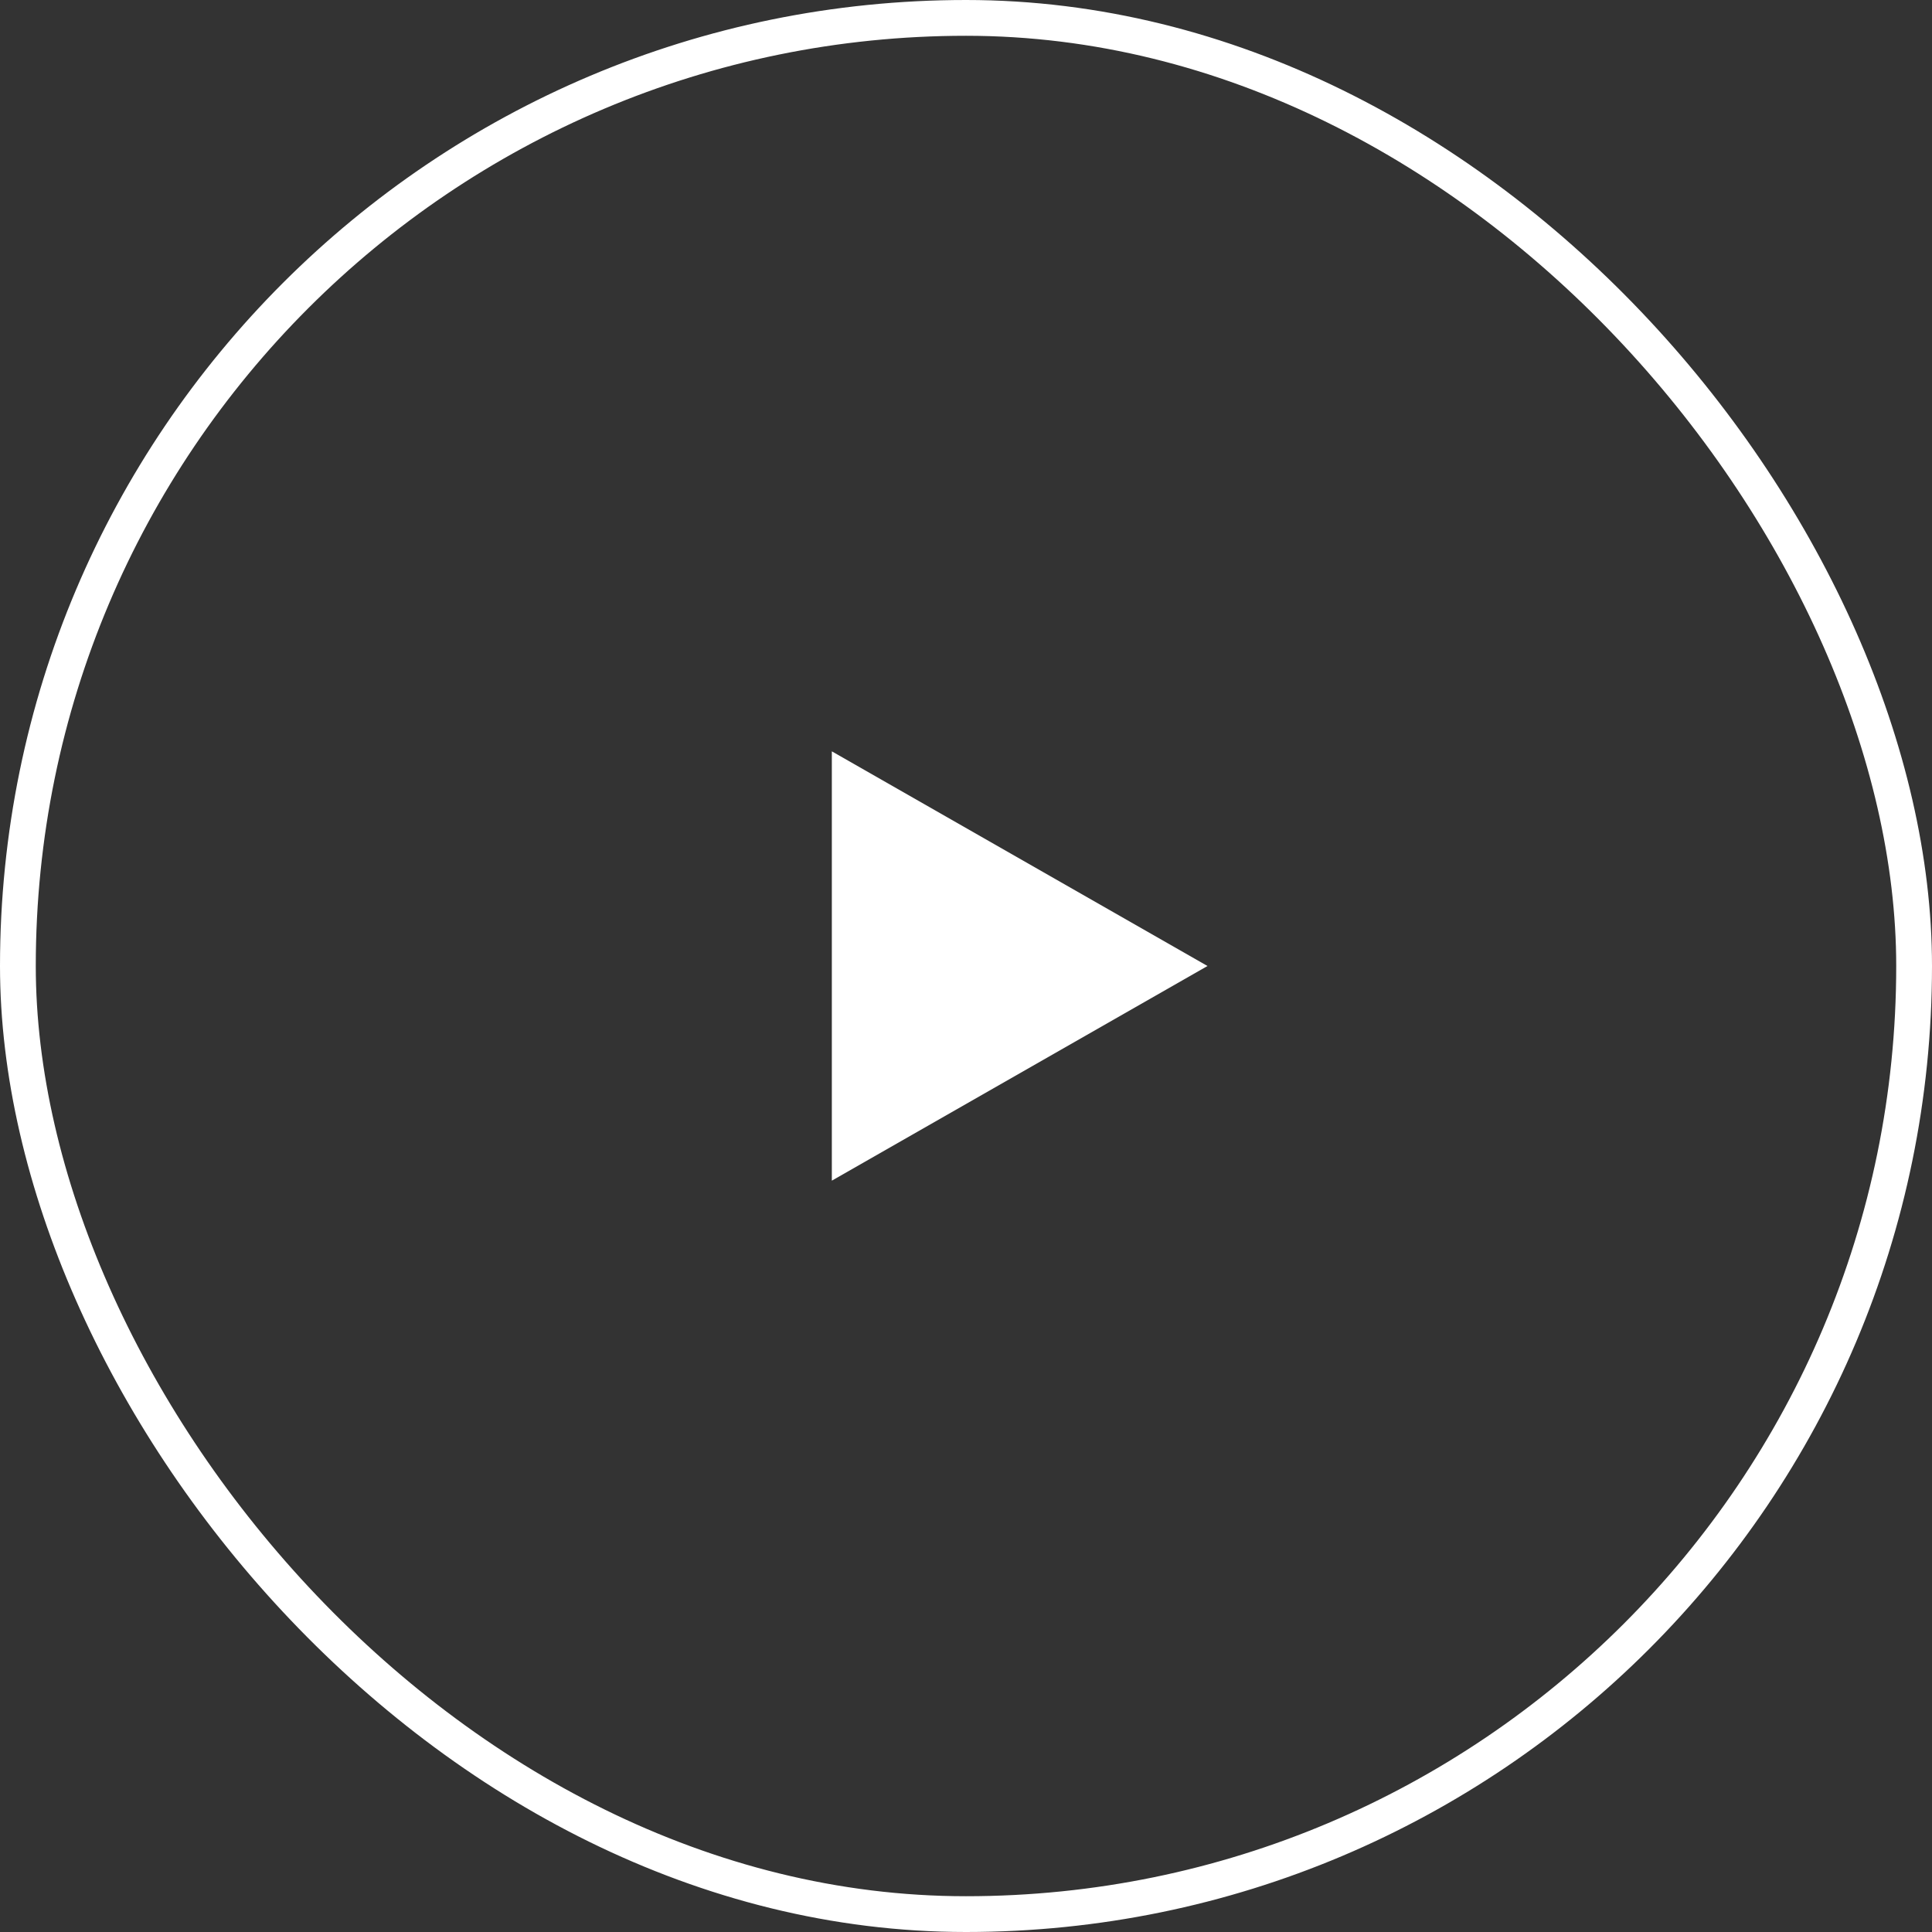 <svg id="Componente_6_17" data-name="Componente 6 – 17" xmlns="http://www.w3.org/2000/svg" width="108" height="108" viewBox="0 0 108 108">
  <rect x="0" y="0" width="108" height="108" fill="#333333" stroke="none"/>
  <g id="Rectángulo_26" data-name="Rectángulo 26" fill="none" stroke="#fff" stroke-width="2">
    <rect width="108" height="108" rx="54" stroke="none"/>
    <rect x="1" y="1" width="106" height="106" rx="53" fill="none"/>
  </g>
  <path id="Polígono_1" data-name="Polígono 1" d="M12,0,24,21H0Z" transform="translate(67.5 42) rotate(90)" fill="#fff"/>
</svg>
